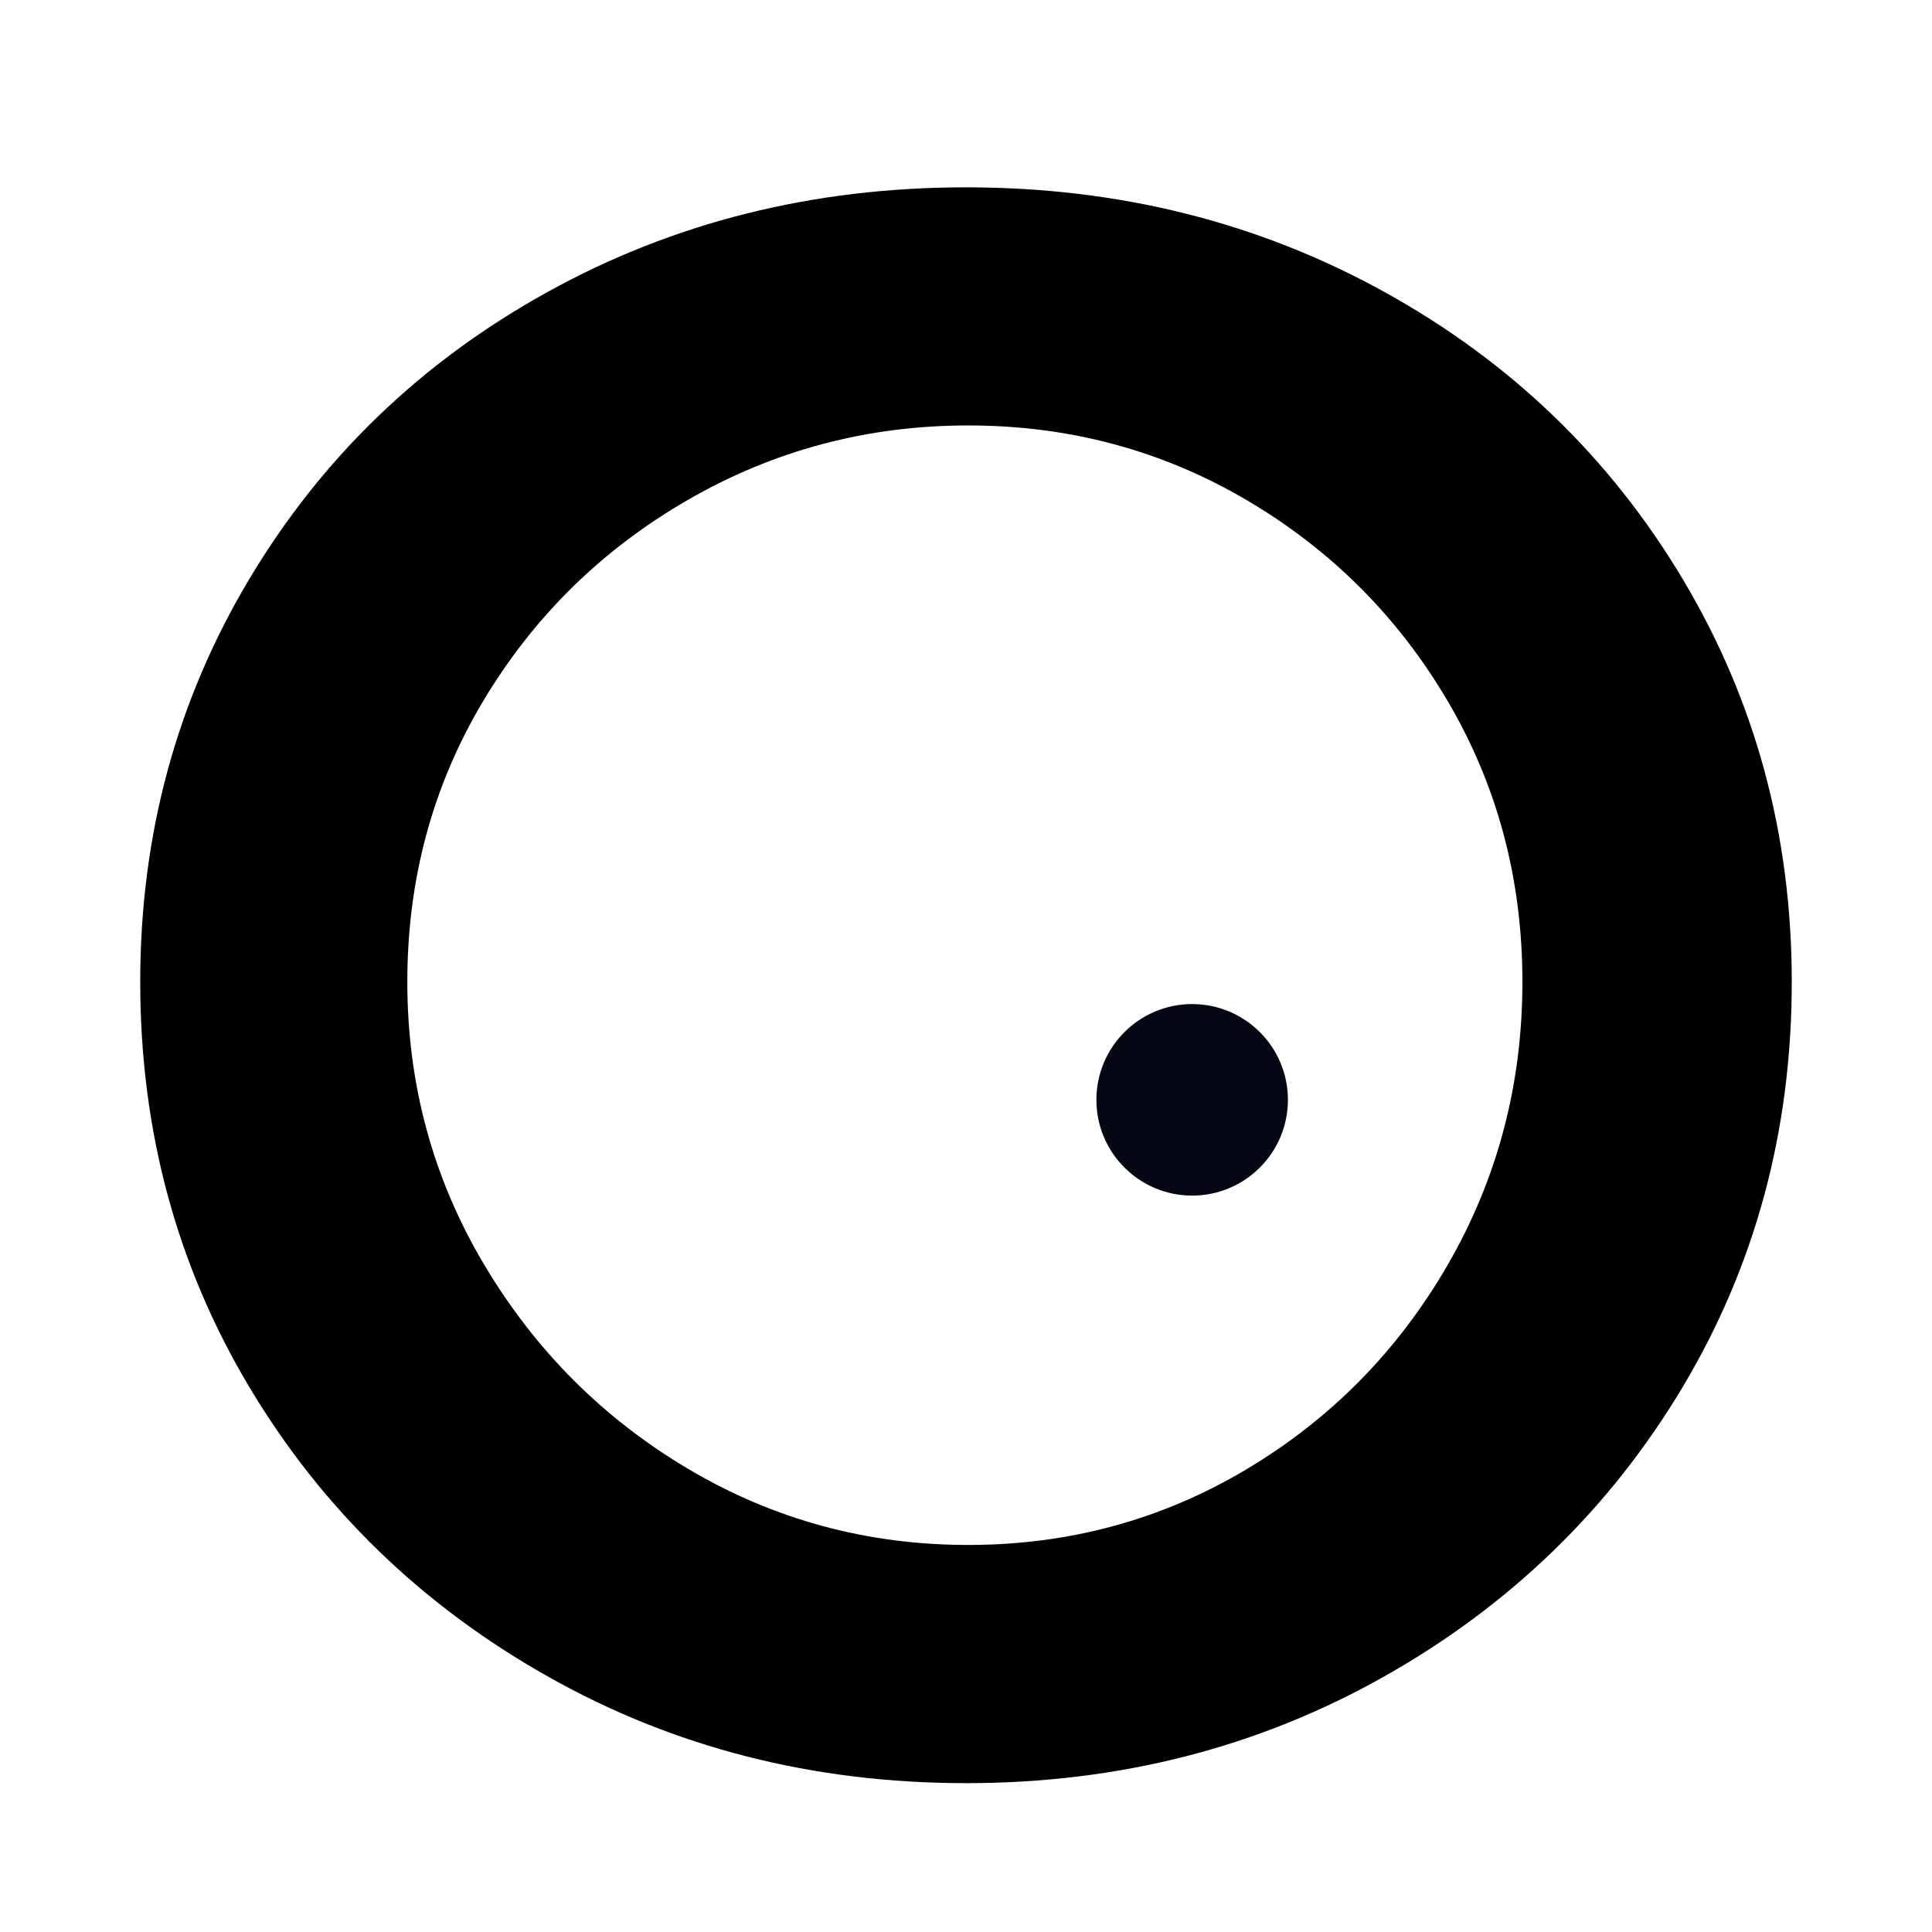 <svg version="1.0" preserveAspectRatio="xMidYMid meet" height="500" viewBox="0 0 375 375" zoomAndPan="magnify" width="500" xmlns:xlink="http://www.w3.org/1999/xlink" xmlns="http://www.w3.org/2000/svg"><defs><g></g><clipPath id="6fb1b68044"><path clip-rule="nonzero" d="M 212.809 194.891 L 249.984 194.891 L 249.984 232.066 L 212.809 232.066 Z M 212.809 194.891"></path></clipPath><clipPath id="2aa826cb01"><path clip-rule="nonzero" d="M 231.395 194.891 C 221.129 194.891 212.809 203.211 212.809 213.477 C 212.809 223.742 221.129 232.066 231.395 232.066 C 241.66 232.066 249.984 223.742 249.984 213.477 C 249.984 203.211 241.66 194.891 231.395 194.891 Z M 231.395 194.891"></path></clipPath></defs><g fill-opacity="1" fill="#000000"><g transform="translate(12.53, 342.219)"><g><path d="M 174.969 -305.859 C 204.633 -305.859 231.707 -299.086 256.188 -285.547 C 280.664 -272.016 299.961 -253.441 314.078 -229.828 C 328.191 -206.211 335.25 -180.148 335.25 -151.641 C 335.25 -122.836 328.191 -96.625 314.078 -73 C 299.961 -49.383 280.664 -30.664 256.188 -16.844 C 231.707 -3.02 204.633 3.891 174.969 3.891 C 145.301 3.891 118.227 -3.02 93.75 -16.844 C 69.27 -30.664 49.973 -49.383 35.859 -73 C 21.742 -96.625 14.688 -122.836 14.688 -151.641 C 14.688 -180.148 21.742 -206.211 35.859 -229.828 C 49.973 -253.441 69.27 -272.016 93.75 -285.547 C 118.227 -299.086 145.301 -305.859 174.969 -305.859 Z M 175.391 -259.641 C 155.805 -259.641 137.66 -254.816 120.953 -245.172 C 104.254 -235.523 91.008 -222.492 81.219 -206.078 C 71.426 -189.66 66.531 -171.516 66.531 -151.641 C 66.531 -131.766 71.5 -113.473 81.438 -96.766 C 91.375 -80.066 104.617 -66.82 121.172 -57.031 C 137.734 -47.238 155.805 -42.344 175.391 -42.344 C 194.984 -42.344 212.988 -47.238 229.406 -57.031 C 245.82 -66.82 258.852 -80.066 268.5 -96.766 C 278.145 -113.473 282.969 -131.766 282.969 -151.641 C 282.969 -171.516 278.145 -189.66 268.5 -206.078 C 258.852 -222.492 245.82 -235.523 229.406 -245.172 C 212.988 -254.816 194.984 -259.641 175.391 -259.641 Z M 175.391 -259.641"></path></g></g></g><g clip-path="url(#6fb1b68044)"><g clip-path="url(#2aa826cb01)"><path fill-rule="nonzero" fill-opacity="1" d="M 212.809 194.891 L 249.984 194.891 L 249.984 232.066 L 212.809 232.066 Z M 212.809 194.891" fill="#050714"></path></g></g></svg>